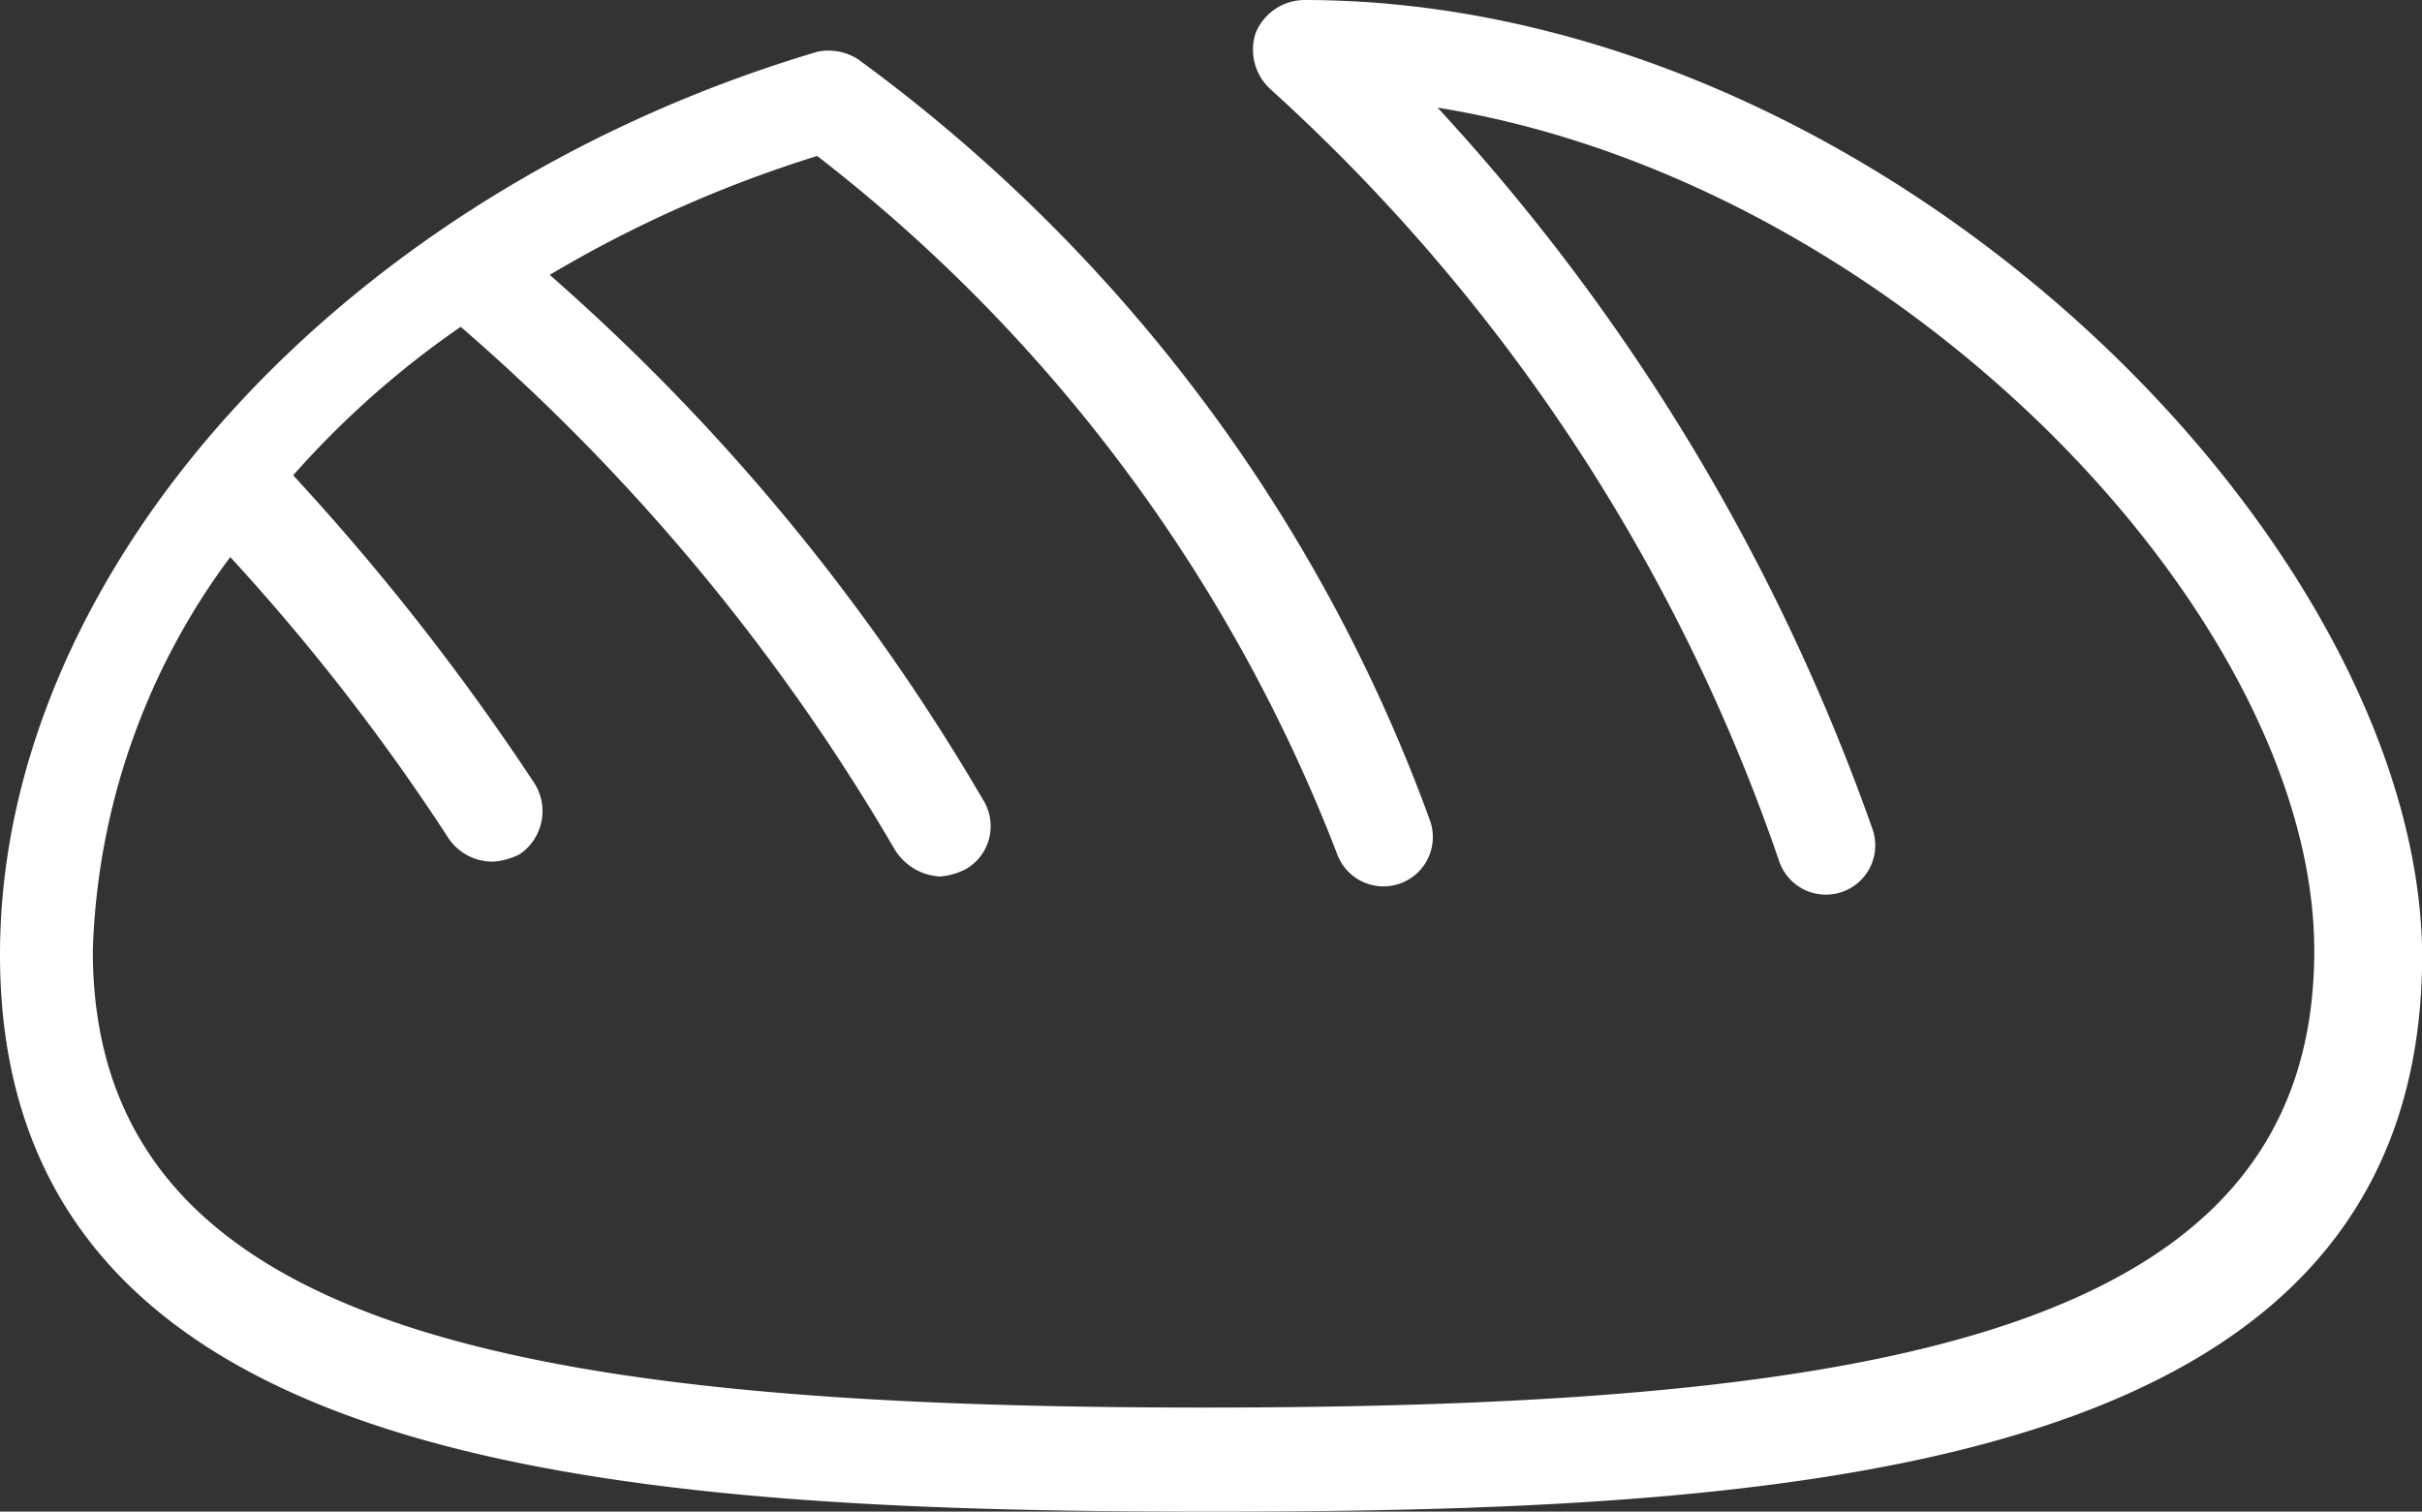 <svg xmlns="http://www.w3.org/2000/svg" xmlns:xlink="http://www.w3.org/1999/xlink" width="53.096" height="33.145" viewBox="0 0 53.096 33.145">
  <rect x="0" y="0" width="53.096" height="33.145" fill="#333333" stroke="none"/>
  <defs>
    <clipPath id="clip-path">
      <rect id="Rectangle_1979" data-name="Rectangle 1979" width="53.096" height="33.145" fill="#fff"/>
    </clipPath>
  </defs>
  <g id="Group_17578" data-name="Group 17578" transform="translate(0 0)">
    <g id="Group_17575" data-name="Group 17575" transform="translate(0 0)" clip-path="url(#clip-path)">
      <path id="Path_10230" data-name="Path 10230" d="M28.583,0a1.16,1.16,0,0,0-1.059.733,1.172,1.172,0,0,0,.325,1.221A40.548,40.548,0,0,1,39.007,18.893a1.082,1.082,0,1,0,2.036-.733,45.749,45.749,0,0,0-9.528-15.8c10.1,1.629,19.219,11.156,19.219,18.486,0,8.307-9.284,10.017-24.349,10.017-14.985,0-24.35-1.711-24.35-10.017a15.2,15.2,0,0,1,3.013-8.632,46.9,46.9,0,0,1,4.8,6.189,1.161,1.161,0,0,0,.977.489,1.51,1.51,0,0,0,.57-.163,1.142,1.142,0,0,0,.325-1.548,52.734,52.734,0,0,0-5.293-6.759A20.157,20.157,0,0,1,10.1,7.166a45.368,45.368,0,0,1,9.528,11.483,1.243,1.243,0,0,0,.977.57,1.505,1.505,0,0,0,.57-.163,1.086,1.086,0,0,0,.407-1.466A46.379,46.379,0,0,0,12.051,6.027,27.307,27.307,0,0,1,17.915,3.42a35.47,35.47,0,0,1,11.4,15.31A1.082,1.082,0,0,0,31.352,18,35.831,35.831,0,0,0,18.811,1.3a1.193,1.193,0,0,0-.9-.163C7.492,4.235,0,12.541,0,20.929,0,32.167,13.111,33.145,26.548,33.145S53.1,32.167,53.1,20.929C53.015,11.808,41.207,0,28.584,0Z" transform="translate(0 0)" fill="#fff"/>
    </g>
  </g>
</svg>
